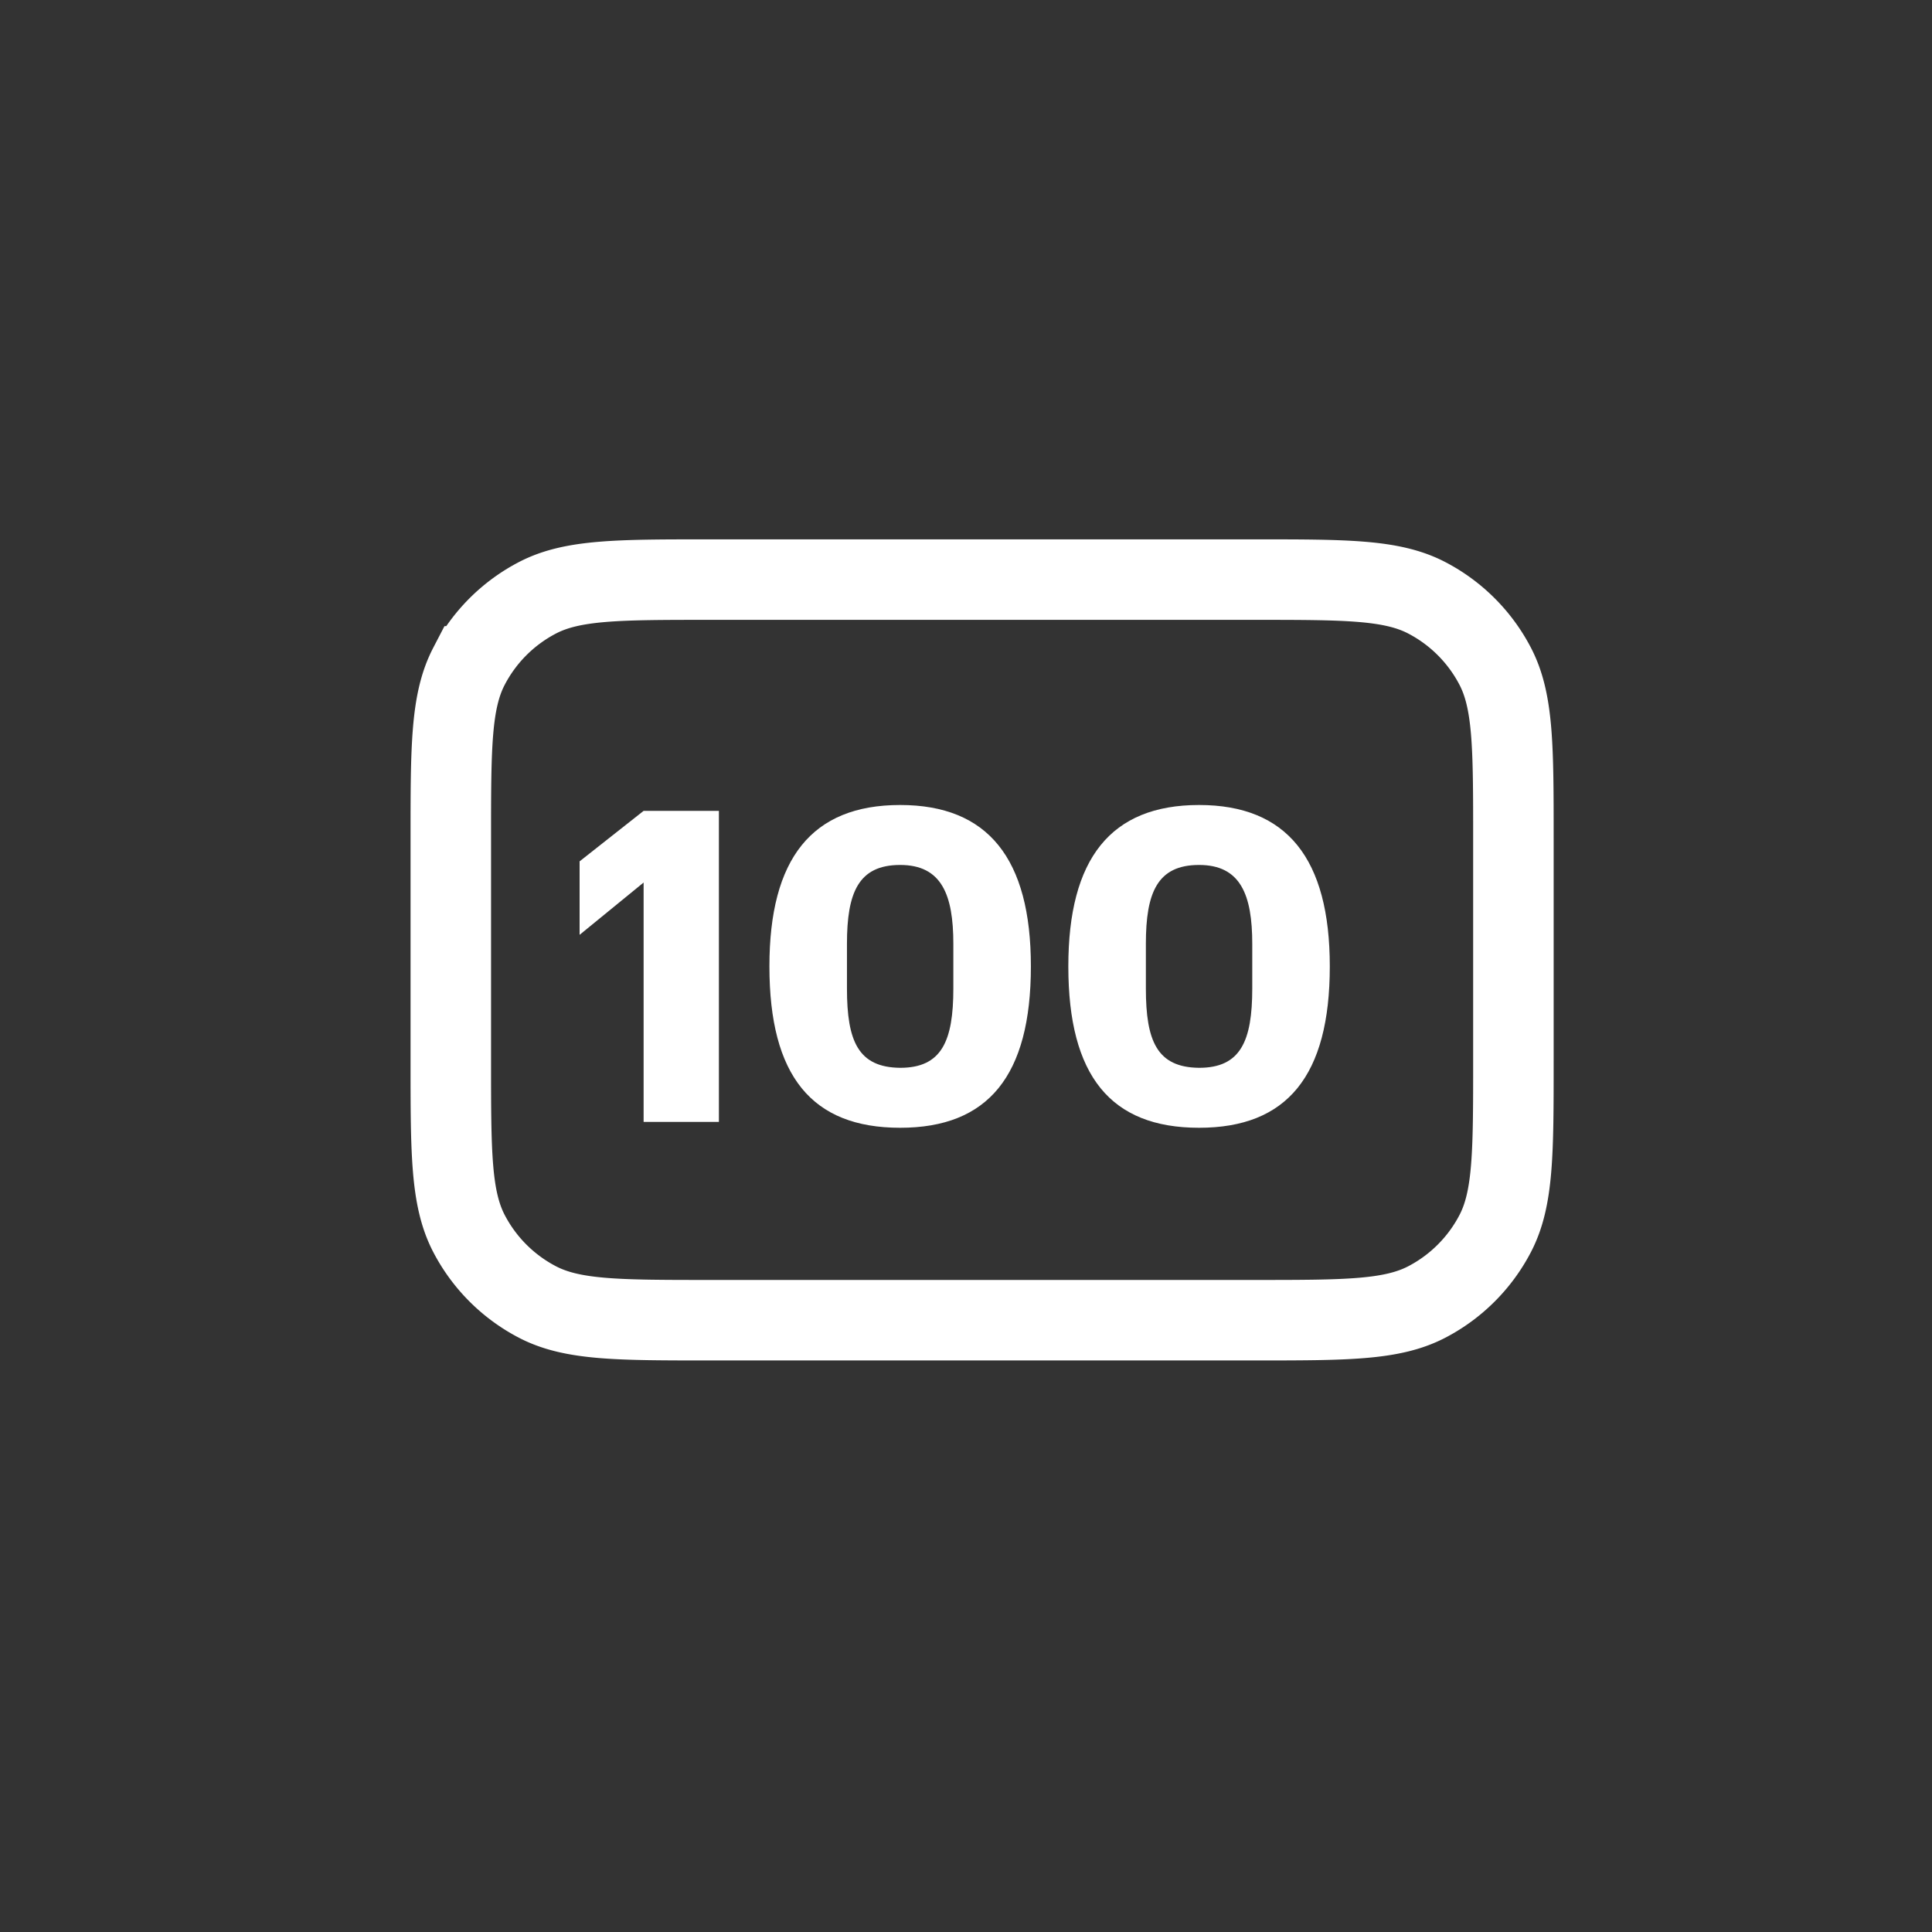 <svg width="60" height="60" viewBox="0 0 60 60" fill="none" xmlns="http://www.w3.org/2000/svg"><rect x="0" y="0" width="60" height="60" fill="#333333" stroke="none"/><path d="m18 29.032 1.988-1.624v7.434h2.338v-9.66h-2.338L18 26.75v2.282Zm14.015.98c0-3.346-1.33-5.012-4.06-5.012-2.744 0-4.06 1.666-4.06 5.012 0 3.402 1.316 5.012 4.06 5.012 2.73 0 4.06-1.61 4.06-5.012Zm-2.408.686c0 1.638-.364 2.464-1.652 2.464-1.302-.014-1.652-.826-1.652-2.464v-1.386c0-1.582.35-2.45 1.652-2.45 1.288 0 1.652.924 1.652 2.45v1.386Zm11.691-.686c0-3.346-1.33-5.012-4.06-5.012-2.744 0-4.06 1.666-4.06 5.012 0 3.402 1.316 5.012 4.06 5.012 2.73 0 4.06-1.61 4.06-5.012Zm-2.408.686c0 1.638-.364 2.464-1.652 2.464-1.302-.014-1.652-.826-1.652-2.464v-1.386c0-1.582.35-2.45 1.652-2.45 1.288 0 1.652.924 1.652 2.45v1.386Z" fill="#fff"/><path d="M14 32.95v-6.9c0-2.848 0-4.271.563-5.355a5 5 0 0 1 2.132-2.132C17.78 18 19.203 18 22.05 18h16.9c2.847 0 4.271 0 5.355.563a5 5 0 0 1 2.132 2.132C47 21.78 47 23.203 47 26.05v6.9c0 2.847 0 4.271-.563 5.355a5 5 0 0 1-2.132 2.132C43.22 41 41.797 41 38.95 41h-16.9c-2.848 0-4.271 0-5.355-.563a5 5 0 0 1-2.132-2.132C14 37.22 14 35.797 14 32.95Z" stroke="#fff" stroke-width="2.5" stroke-linecap="round"/></svg>